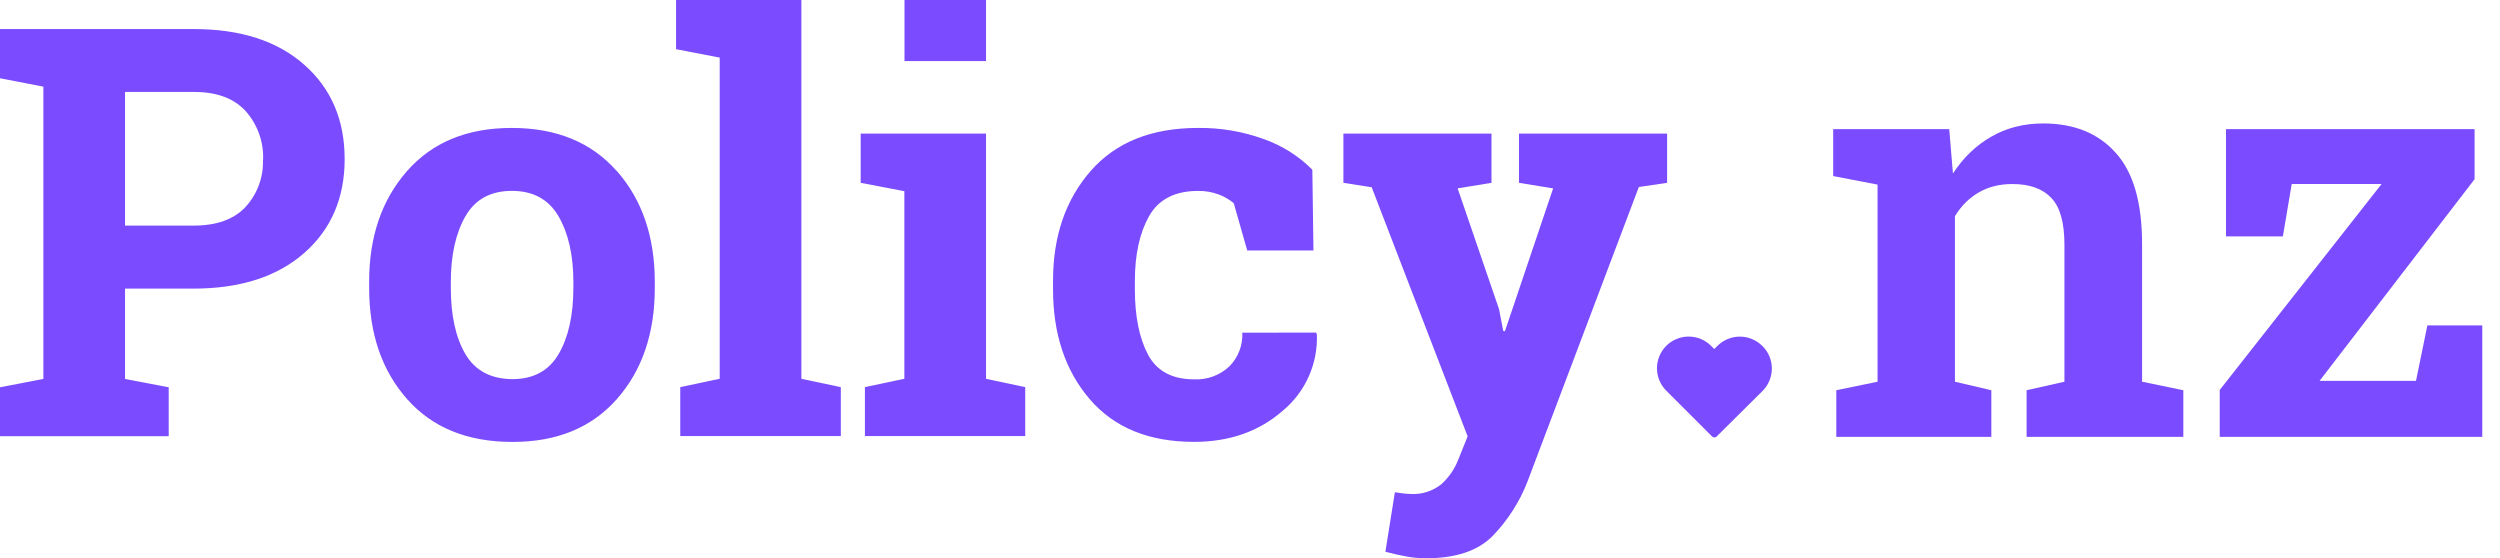 <svg xmlns="http://www.w3.org/2000/svg" viewBox="0 0 206 46">
    <path d="M151.312 36V32.156L154.711 31.453V15.211L151.055 14.508V10.641H160.617L160.922 14.297C161.766 13 162.812 11.992 164.062 11.273C165.328 10.539 166.758 10.172 168.352 10.172C170.898 10.172 172.891 10.977 174.328 12.586C175.781 14.18 176.508 16.688 176.508 20.109V31.453L179.906 32.156V36H166.992V32.156L170.109 31.453V20.156C170.109 18.344 169.75 17.062 169.031 16.312C168.312 15.547 167.242 15.164 165.82 15.164C164.758 15.164 163.828 15.398 163.031 15.867C162.25 16.32 161.602 16.969 161.086 17.812V31.453L164.086 32.156V36H151.312ZM182.906 36V32.133L196.242 15.164H188.836L188.109 19.477H183.422V10.641H203.906V14.766L191.133 31.383H199.078L200.016 26.812H204.539V36H182.906Z" fill="#7a4bff"></path>
    <path d="M28.399 13.106C28.399 16.316 27.289 18.896 25.069 20.846C22.85 22.795 19.818 23.774 15.975 23.782H10.303V31.225L13.901 31.913V35.944H0V31.913L3.573 31.225V7.14L0 6.448V2.395H15.975C19.818 2.395 22.85 3.374 25.069 5.332C27.289 7.29 28.399 9.881 28.399 13.106ZM21.681 13.152C21.734 11.684 21.218 10.252 20.241 9.154C19.281 8.102 17.863 7.576 15.988 7.576H10.303V18.589H15.975C17.851 18.589 19.268 18.078 20.228 17.058C21.204 15.996 21.722 14.592 21.668 13.152H21.681ZM50.831 14.096C52.913 16.462 53.955 19.51 53.955 23.241V23.724C53.955 27.468 52.913 30.521 50.831 32.882C48.749 35.242 45.878 36.42 42.22 36.414C38.517 36.414 35.624 35.236 33.542 32.882C31.459 30.527 30.418 27.474 30.418 23.724V23.241C30.41 19.53 31.447 16.486 33.529 14.108C35.612 11.731 38.489 10.542 42.161 10.542C45.85 10.542 48.736 11.727 50.819 14.096H50.831ZM47.246 23.241C47.246 21.032 46.838 19.226 46.024 17.825C45.209 16.424 43.926 15.725 42.174 15.728C40.424 15.728 39.15 16.427 38.349 17.825C37.548 19.224 37.148 21.029 37.148 23.241V23.724C37.148 25.997 37.548 27.815 38.349 29.177C39.15 30.539 40.44 31.227 42.22 31.241C43.958 31.241 45.23 30.549 46.036 29.165C46.843 27.78 47.246 25.962 47.246 23.711V23.241ZM66.034 0H55.706V4.053L59.304 4.745V31.212L56.054 31.9V35.931H69.283V31.9L66.034 31.212V0ZM81.249 0H74.531V5.034H81.249V0ZM81.249 11.008H70.921V15.065L74.519 15.753V31.212L71.269 31.9V35.931H84.478V31.9L81.249 31.212V11.008ZM102.367 27.411C102.391 27.927 102.307 28.443 102.12 28.925C101.932 29.407 101.646 29.844 101.28 30.209C100.893 30.566 100.44 30.843 99.945 31.023C99.451 31.203 98.926 31.283 98.4 31.258C96.586 31.258 95.318 30.578 94.596 29.219C93.874 27.86 93.513 26.067 93.513 23.841V23.149C93.513 20.967 93.905 19.186 94.688 17.804C95.472 16.423 96.817 15.732 98.723 15.732C99.296 15.723 99.865 15.82 100.403 16.017C100.861 16.186 101.287 16.431 101.662 16.743L102.771 20.636H108.229L108.136 13.982C107.012 12.855 105.649 11.995 104.148 11.465C102.406 10.831 100.564 10.518 98.711 10.542C94.884 10.542 91.937 11.726 89.869 14.091C87.8 16.458 86.767 19.475 86.77 23.145V23.837C86.77 27.52 87.776 30.537 89.789 32.886C91.801 35.235 94.667 36.41 98.387 36.41C101.293 36.41 103.721 35.562 105.672 33.867C106.601 33.104 107.341 32.136 107.833 31.039C108.326 29.942 108.557 28.747 108.51 27.545L108.438 27.407L102.367 27.411ZM125.165 11.008V15.065L127.978 15.522L124.006 27.294L123.868 27.273L123.519 25.473L120.11 15.522L122.898 15.065V11.008H110.697V15.065L113.027 15.43L120.933 35.957L120.173 37.844C119.875 38.622 119.401 39.32 118.788 39.883C118.062 40.473 117.139 40.765 116.206 40.701C116.006 40.698 115.807 40.683 115.609 40.655L114.938 40.563L114.157 45.467C114.833 45.639 115.416 45.769 115.92 45.861C116.448 45.956 116.983 46.002 117.52 46C119.949 46 121.769 45.393 122.978 44.179C124.236 42.884 125.22 41.349 125.871 39.665L135.04 15.409L137.37 15.065V11.008H125.165ZM145.234 28.519C145.724 29.009 146 29.674 146 30.367C146 31.06 145.724 31.724 145.234 32.215L141.455 35.965C141.431 35.99 141.401 36.01 141.369 36.024C141.336 36.037 141.302 36.044 141.266 36.044C141.231 36.044 141.196 36.037 141.164 36.024C141.132 36.01 141.102 35.99 141.077 35.965L137.299 32.189C137.056 31.947 136.864 31.659 136.733 31.343C136.601 31.026 136.534 30.686 136.534 30.344C136.534 30.001 136.601 29.661 136.733 29.345C136.864 29.028 137.056 28.74 137.299 28.498C137.541 28.255 137.829 28.063 138.146 27.932C138.463 27.801 138.803 27.733 139.146 27.733C139.489 27.733 139.829 27.801 140.146 27.932C140.463 28.063 140.751 28.255 140.994 28.498L141.254 28.758L141.514 28.502C141.757 28.259 142.045 28.067 142.362 27.936C142.679 27.804 143.018 27.737 143.361 27.737C143.705 27.737 144.044 27.804 144.361 27.936C144.678 28.067 144.966 28.259 145.209 28.502L145.234 28.519Z" fill="#7a4bff"></path>
</svg>
